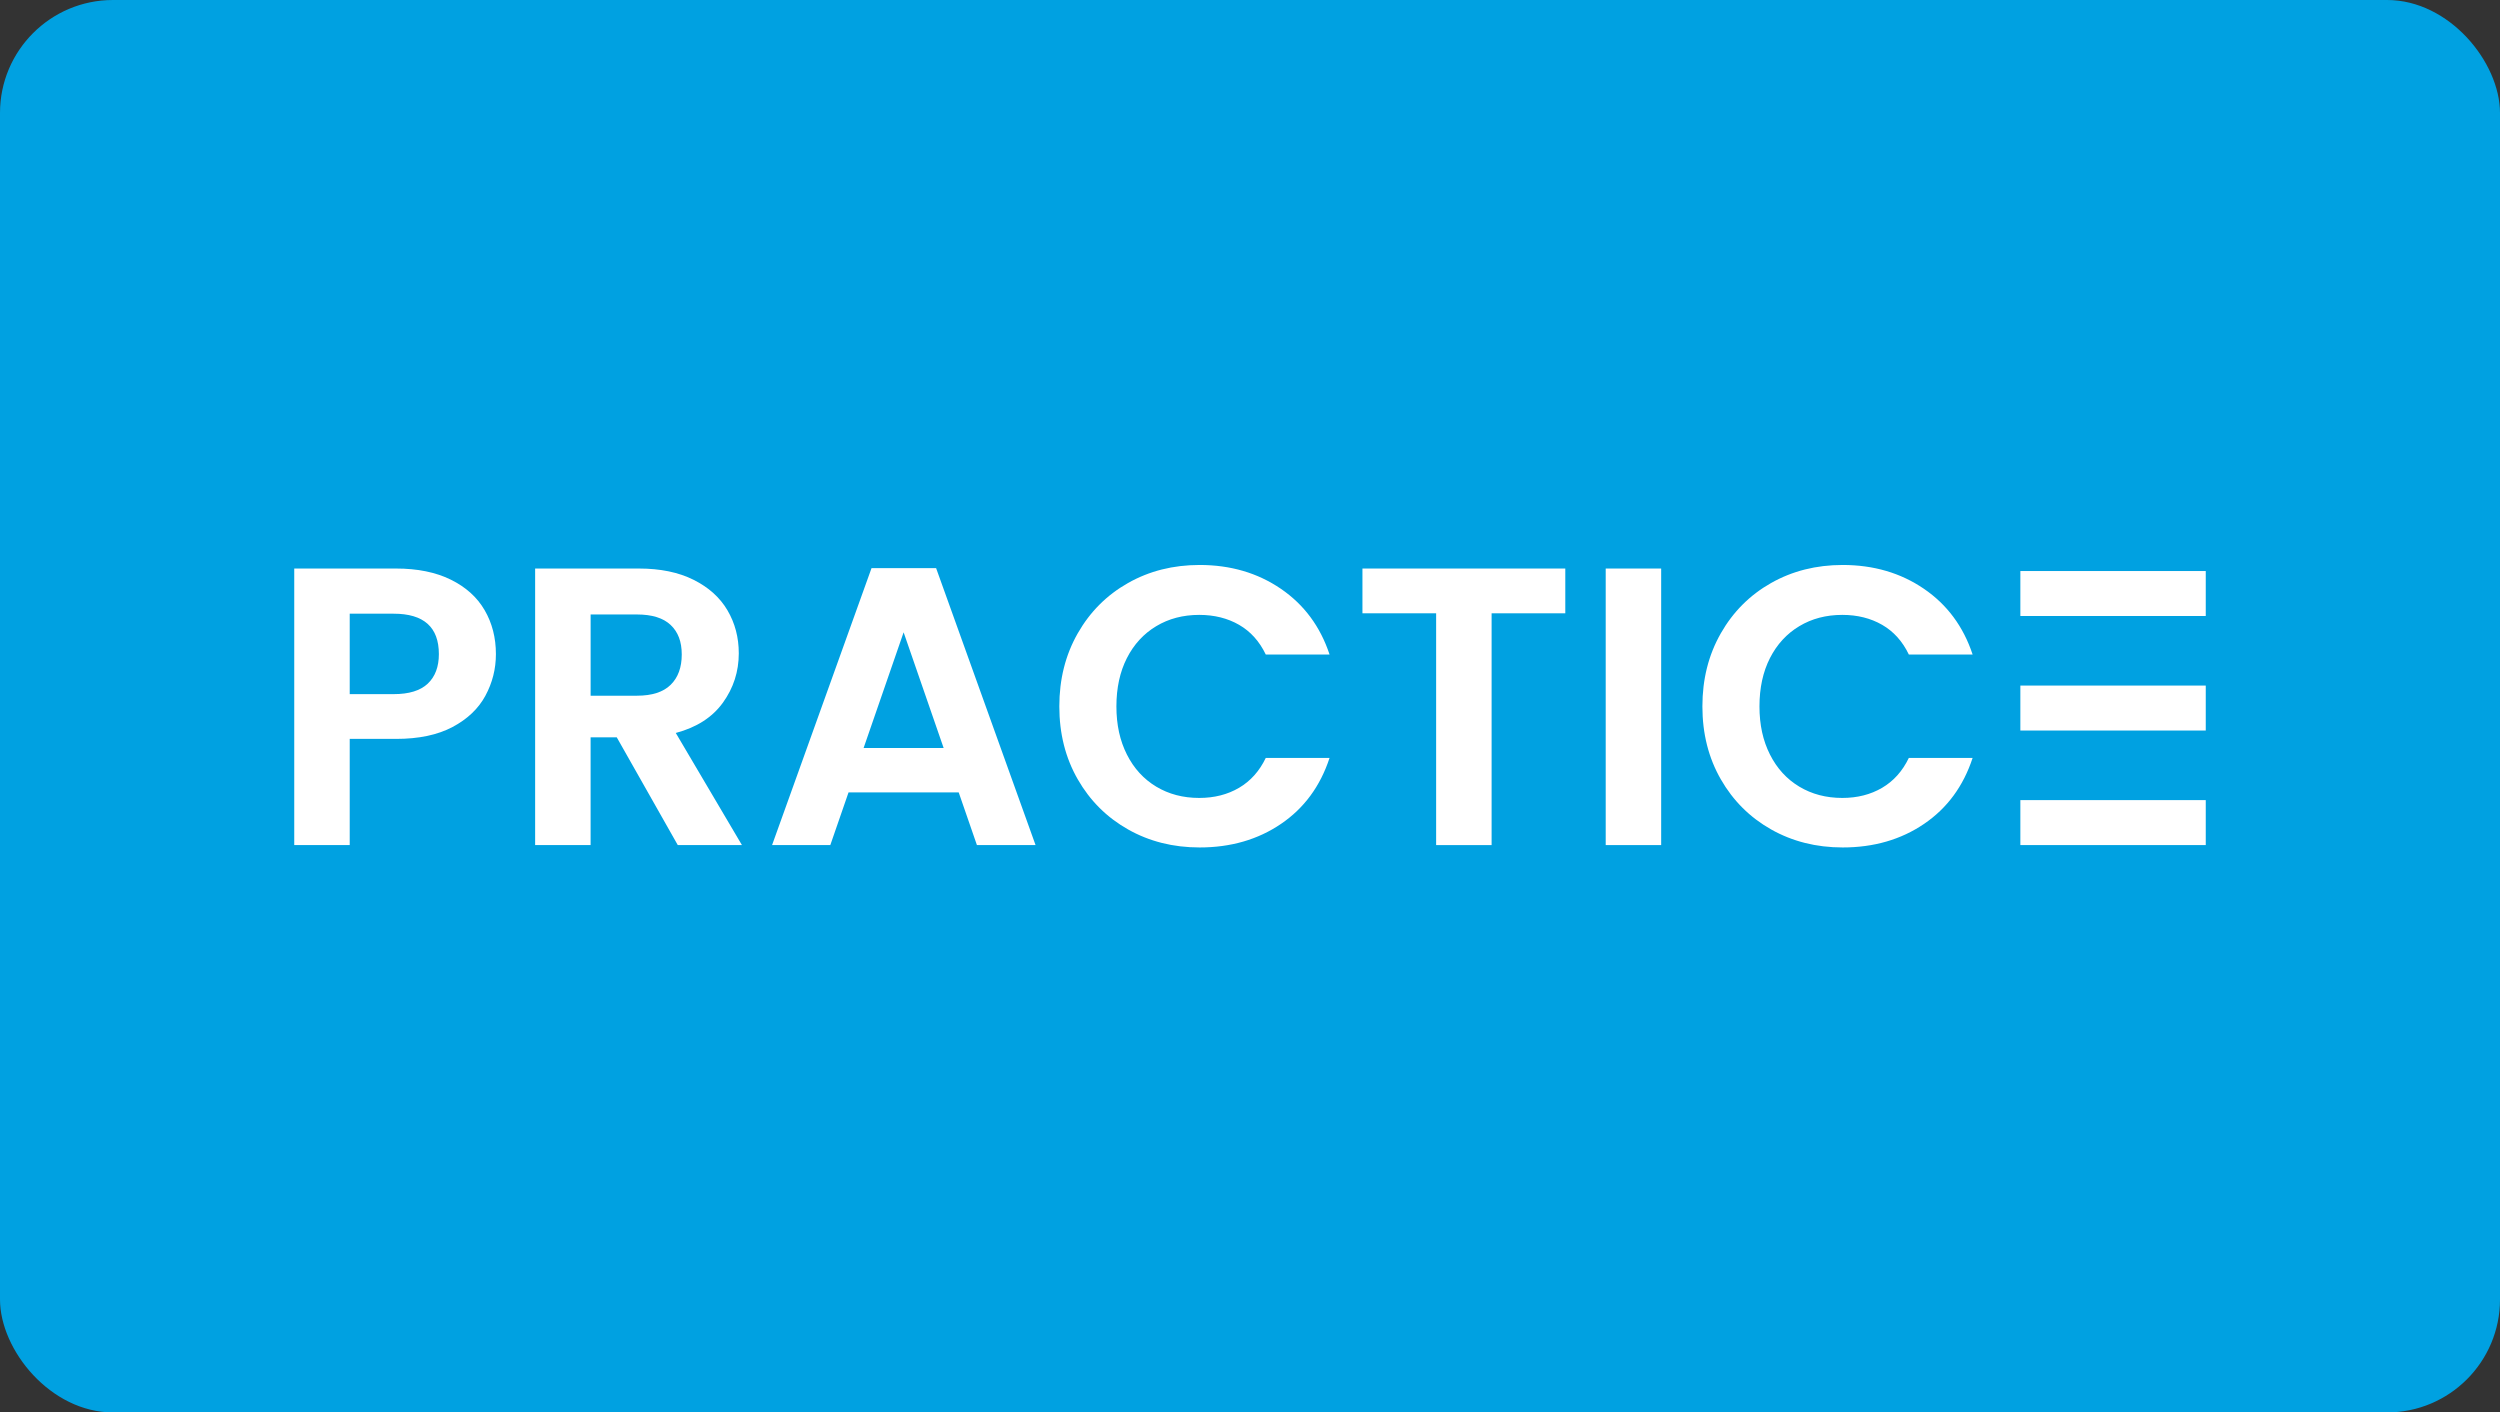 <svg xmlns="http://www.w3.org/2000/svg" width="354" height="200" viewBox="0 0 354 200" fill="none"><rect x="0" y="0" width="354" height="200" fill="#333333" stroke="none"/><rect width="354" height="200" rx="16" fill="#00A1E1"></rect><path d="M68.736 98.512C67.745 100.345 66.192 101.822 64.079 102.944C61.965 104.066 59.301 104.628 56.083 104.628H49.52V119.664H41.665V80.504H56.083C59.112 80.504 61.693 81.028 63.825 82.075C65.957 83.123 67.556 84.563 68.621 86.394C69.689 88.227 70.221 90.304 70.221 92.622C70.221 94.717 69.725 96.681 68.734 98.512H68.736ZM60.573 96.802C61.619 95.811 62.144 94.418 62.144 92.622C62.144 88.806 60.011 86.9 55.748 86.9H49.52V98.289H55.748C57.916 98.289 59.524 97.793 60.573 96.802Z" fill="white"></path><path d="M95.973 119.664L87.332 104.404H83.629V119.664H75.775V80.504H90.474C93.503 80.504 96.084 81.036 98.216 82.103C100.348 83.17 101.947 84.61 103.012 86.423C104.077 88.237 104.612 90.265 104.612 92.509C104.612 95.09 103.862 97.418 102.367 99.495C100.87 101.572 98.646 103.001 95.69 103.788L105.06 119.666H95.971L95.973 119.664ZM83.632 98.512H90.195C92.328 98.512 93.917 97.998 94.965 96.97C96.012 95.942 96.536 94.51 96.536 92.677C96.536 90.844 96.012 89.489 94.965 88.497C93.919 87.506 92.328 87.01 90.195 87.01H83.632V98.512Z" fill="white"></path><path d="M135.752 112.201H120.154L117.573 119.662H109.326L123.408 80.447H132.553L146.635 119.664H138.332L135.752 112.203V112.201ZM133.62 105.918L127.953 89.536L122.286 105.918H133.62Z" fill="white"></path><path d="M152.609 89.677C154.348 86.629 156.723 84.254 159.734 82.552C162.744 80.85 166.12 80 169.861 80C174.238 80 178.072 81.122 181.363 83.367C184.654 85.612 186.954 88.716 188.265 92.679H179.233C178.336 90.809 177.072 89.407 175.446 88.471C173.82 87.537 171.94 87.068 169.808 87.068C167.527 87.068 165.497 87.6 163.721 88.667C161.944 89.734 160.559 91.24 159.57 93.183C158.579 95.129 158.083 97.41 158.083 100.028C158.083 102.645 158.579 104.881 159.57 106.843C160.561 108.808 161.946 110.321 163.721 111.388C165.497 112.455 167.527 112.988 169.808 112.988C171.94 112.988 173.82 112.51 175.446 111.556C177.072 110.602 178.336 109.191 179.233 107.321H188.265C186.954 111.323 184.664 114.438 181.392 116.662C178.119 118.888 174.275 120 169.861 120C166.122 120 162.744 119.15 159.734 117.448C156.723 115.746 154.348 113.381 152.609 110.352C150.87 107.323 150 103.882 150 100.028C150 96.173 150.87 92.724 152.609 89.677Z" fill="white"></path><path d="M221.646 80.504V86.844H211.211V119.666H203.357V86.843H192.922V80.504H221.648H221.646Z" fill="white"></path><path d="M235.222 80.504V119.664H227.368V80.504H235.222Z" fill="white"></path><path d="M243.666 89.677C245.405 86.629 247.781 84.254 250.791 82.552C253.802 80.85 257.177 80 260.919 80C265.295 80 269.129 81.122 272.42 83.367C275.712 85.612 278.012 88.716 279.322 92.679H270.291C269.394 90.809 268.13 89.407 266.504 88.471C264.878 87.537 262.998 87.068 260.866 87.068C258.584 87.068 256.554 87.6 254.779 88.667C253.001 89.734 251.617 91.24 250.627 93.183C249.636 95.129 249.141 97.41 249.141 100.028C249.141 102.645 249.636 104.881 250.627 106.843C251.619 108.808 253.003 110.321 254.779 111.388C256.554 112.455 258.584 112.988 260.866 112.988C262.998 112.988 264.878 112.51 266.504 111.556C268.13 110.602 269.394 109.191 270.291 107.321H279.322C278.012 111.323 275.722 114.438 272.449 116.662C269.176 118.888 265.332 120 260.921 120C257.181 120 253.804 119.15 250.793 117.448C247.783 115.746 245.407 113.381 243.668 110.352C241.929 107.323 241.059 103.882 241.059 100.028C241.059 96.173 241.929 92.724 243.668 89.677H243.666Z" fill="white"></path><path d="M312.335 97.076H286.083V103.443H312.335V97.076Z" fill="white"></path><path d="M312.335 80.858H286.083V87.225H312.335V80.858Z" fill="white"></path><path d="M312.335 113.296H286.083V119.663H312.335V113.296Z" fill="white"></path></svg>